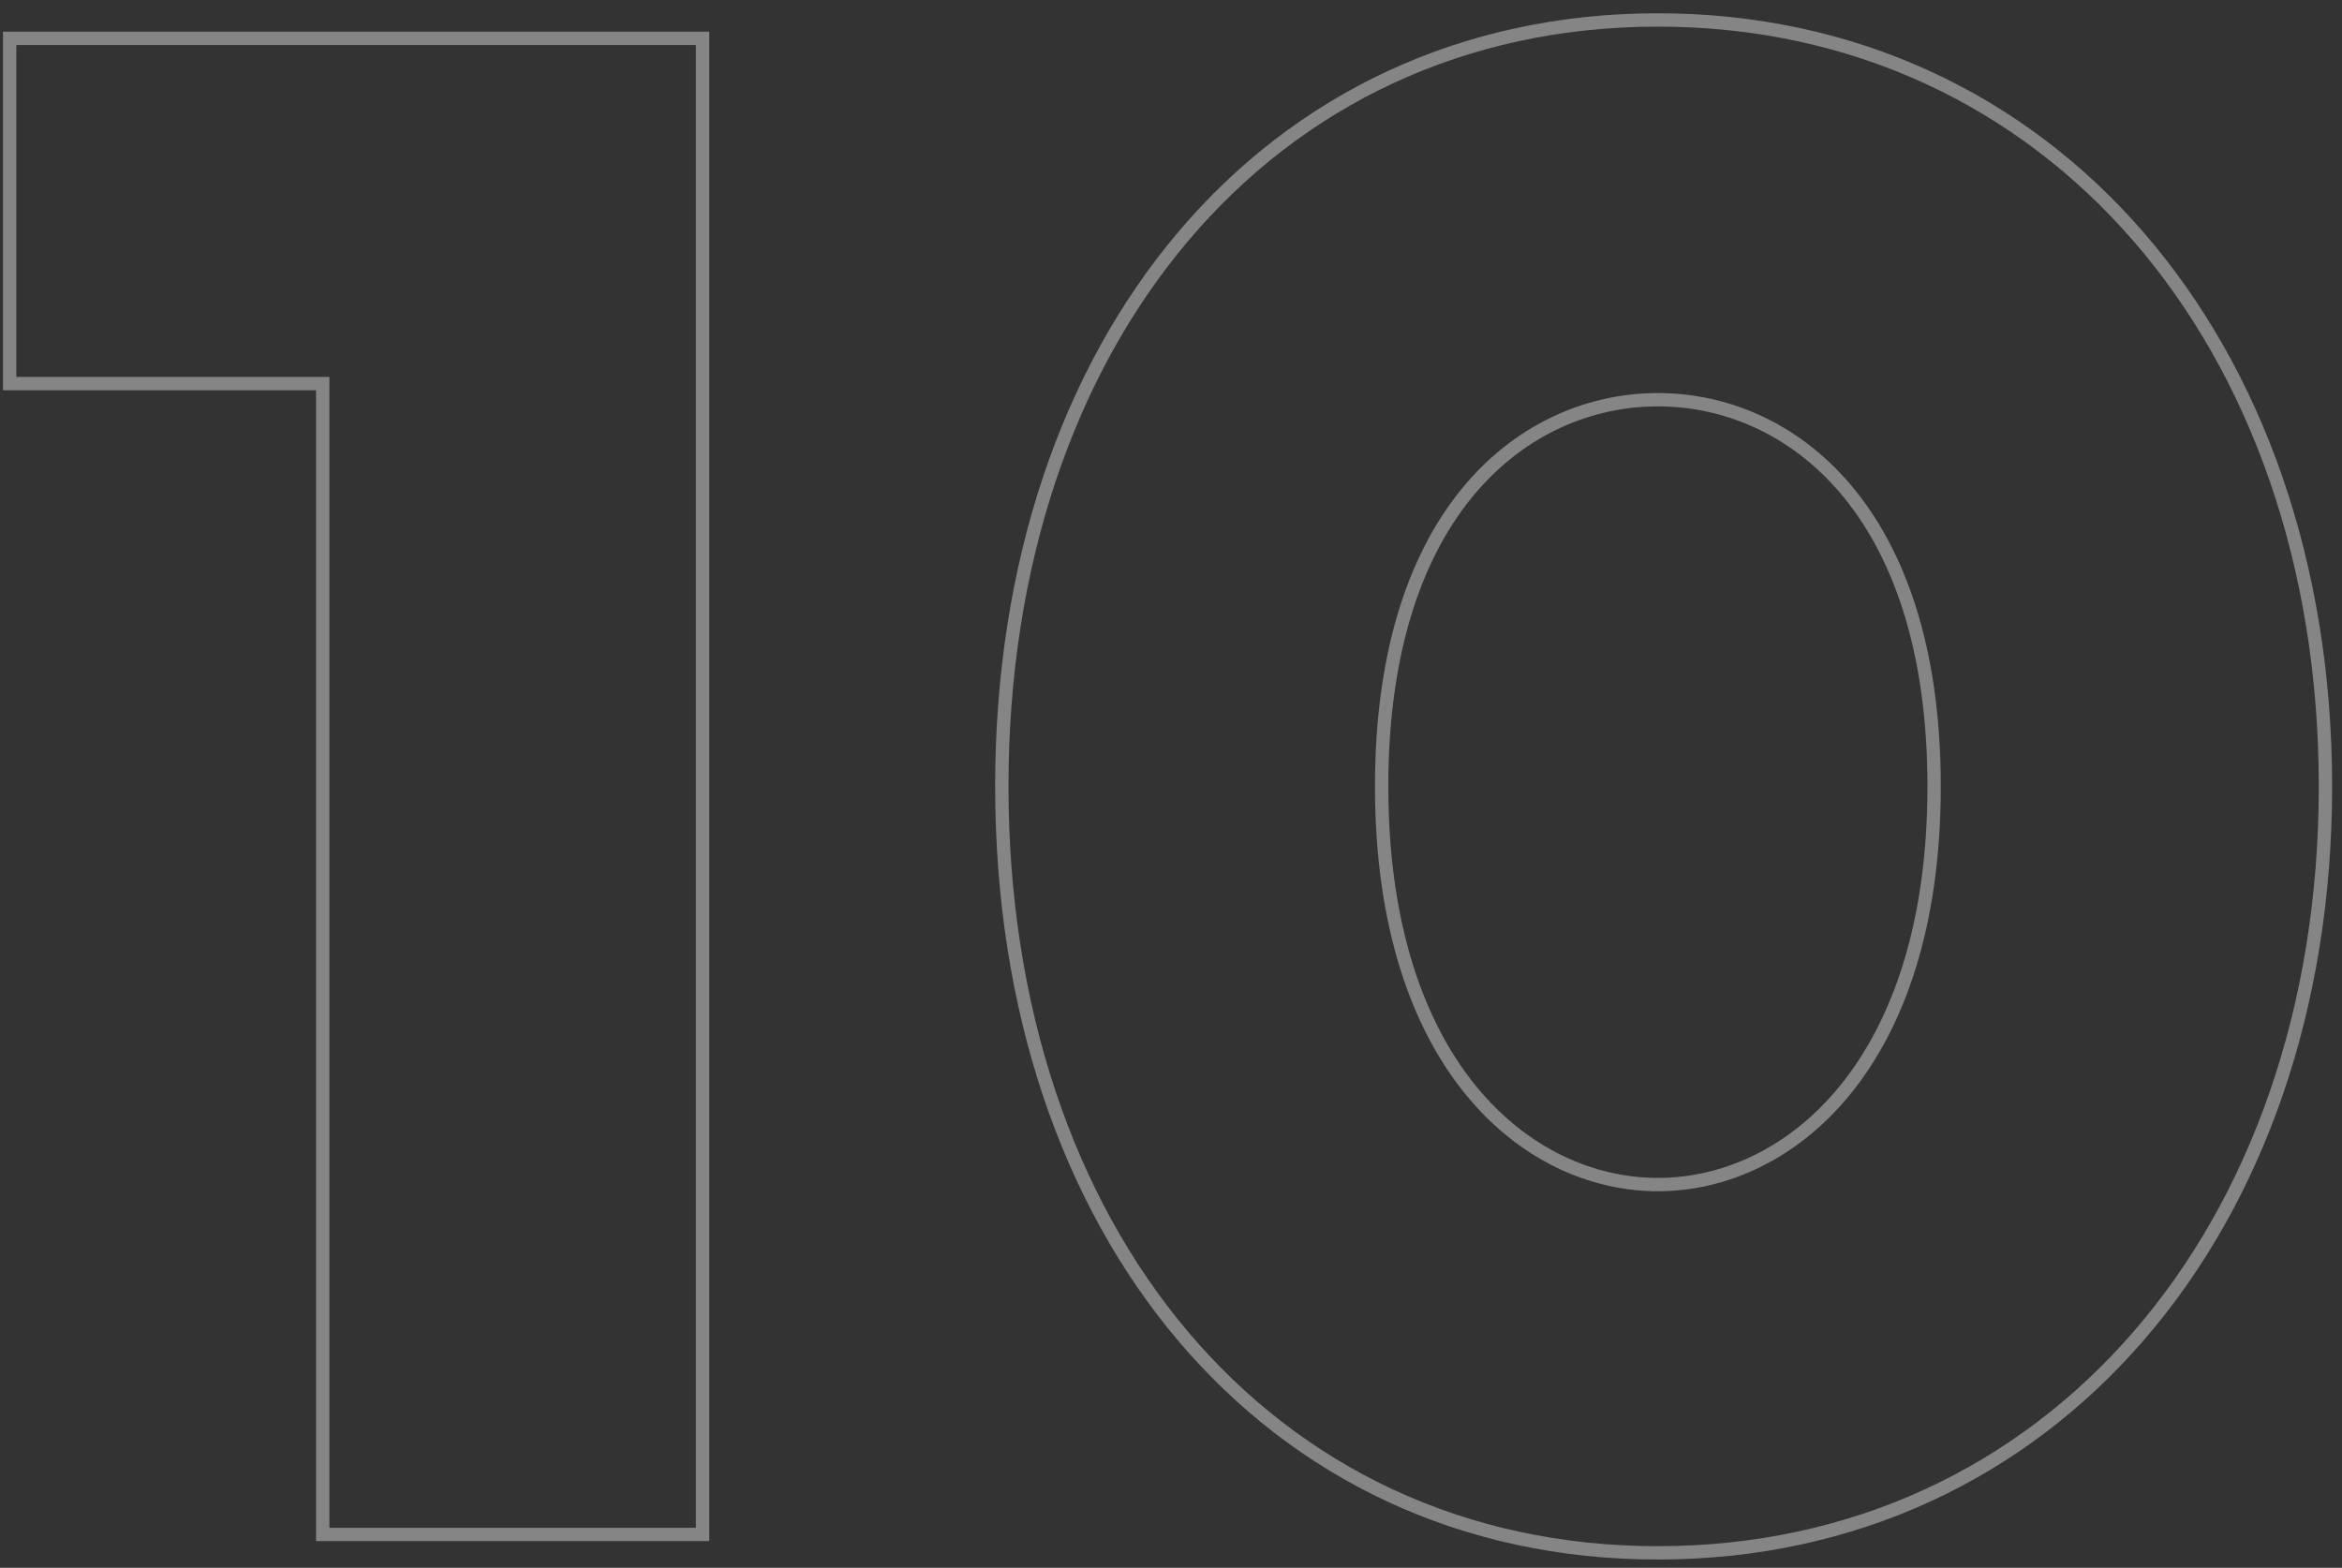 <?xml version="1.0" encoding="UTF-8"?>
<svg xmlns="http://www.w3.org/2000/svg" xmlns:xlink="http://www.w3.org/1999/xlink" width="351" height="235" viewBox="0 0 351 235">
  <rect x="0" y="0" width="351" height="235" fill="#333333" stroke="none"/>
  <defs>
    <clipPath id="clip-Number_10">
      <rect width="351" height="235"></rect>
    </clipPath>
  </defs>
  <g id="Number_10" clip-path="url(#clip-Number_10)">
    <path id="Pfad_4492" data-name="Pfad 4492" d="M50.37,259H107.3V34.75H3.45V86.5H50.37Zm200.1,2.76c58.65,0,100.05-48.3,100.05-114.885S309.12,31.99,250.47,31.99s-98.325,48.3-98.325,114.885S191.82,261.76,250.47,261.76Zm0-55.2c-19.665,0-41.4-17.94-41.4-59.685s21.735-57.96,41.4-57.96,41.4,16.215,41.4,57.96S270.135,206.56,250.47,206.56Z" transform="translate(-2 -29)" fill="none" stroke="#fff" stroke-width="2" opacity="0.4"></path>
  </g>
</svg>
